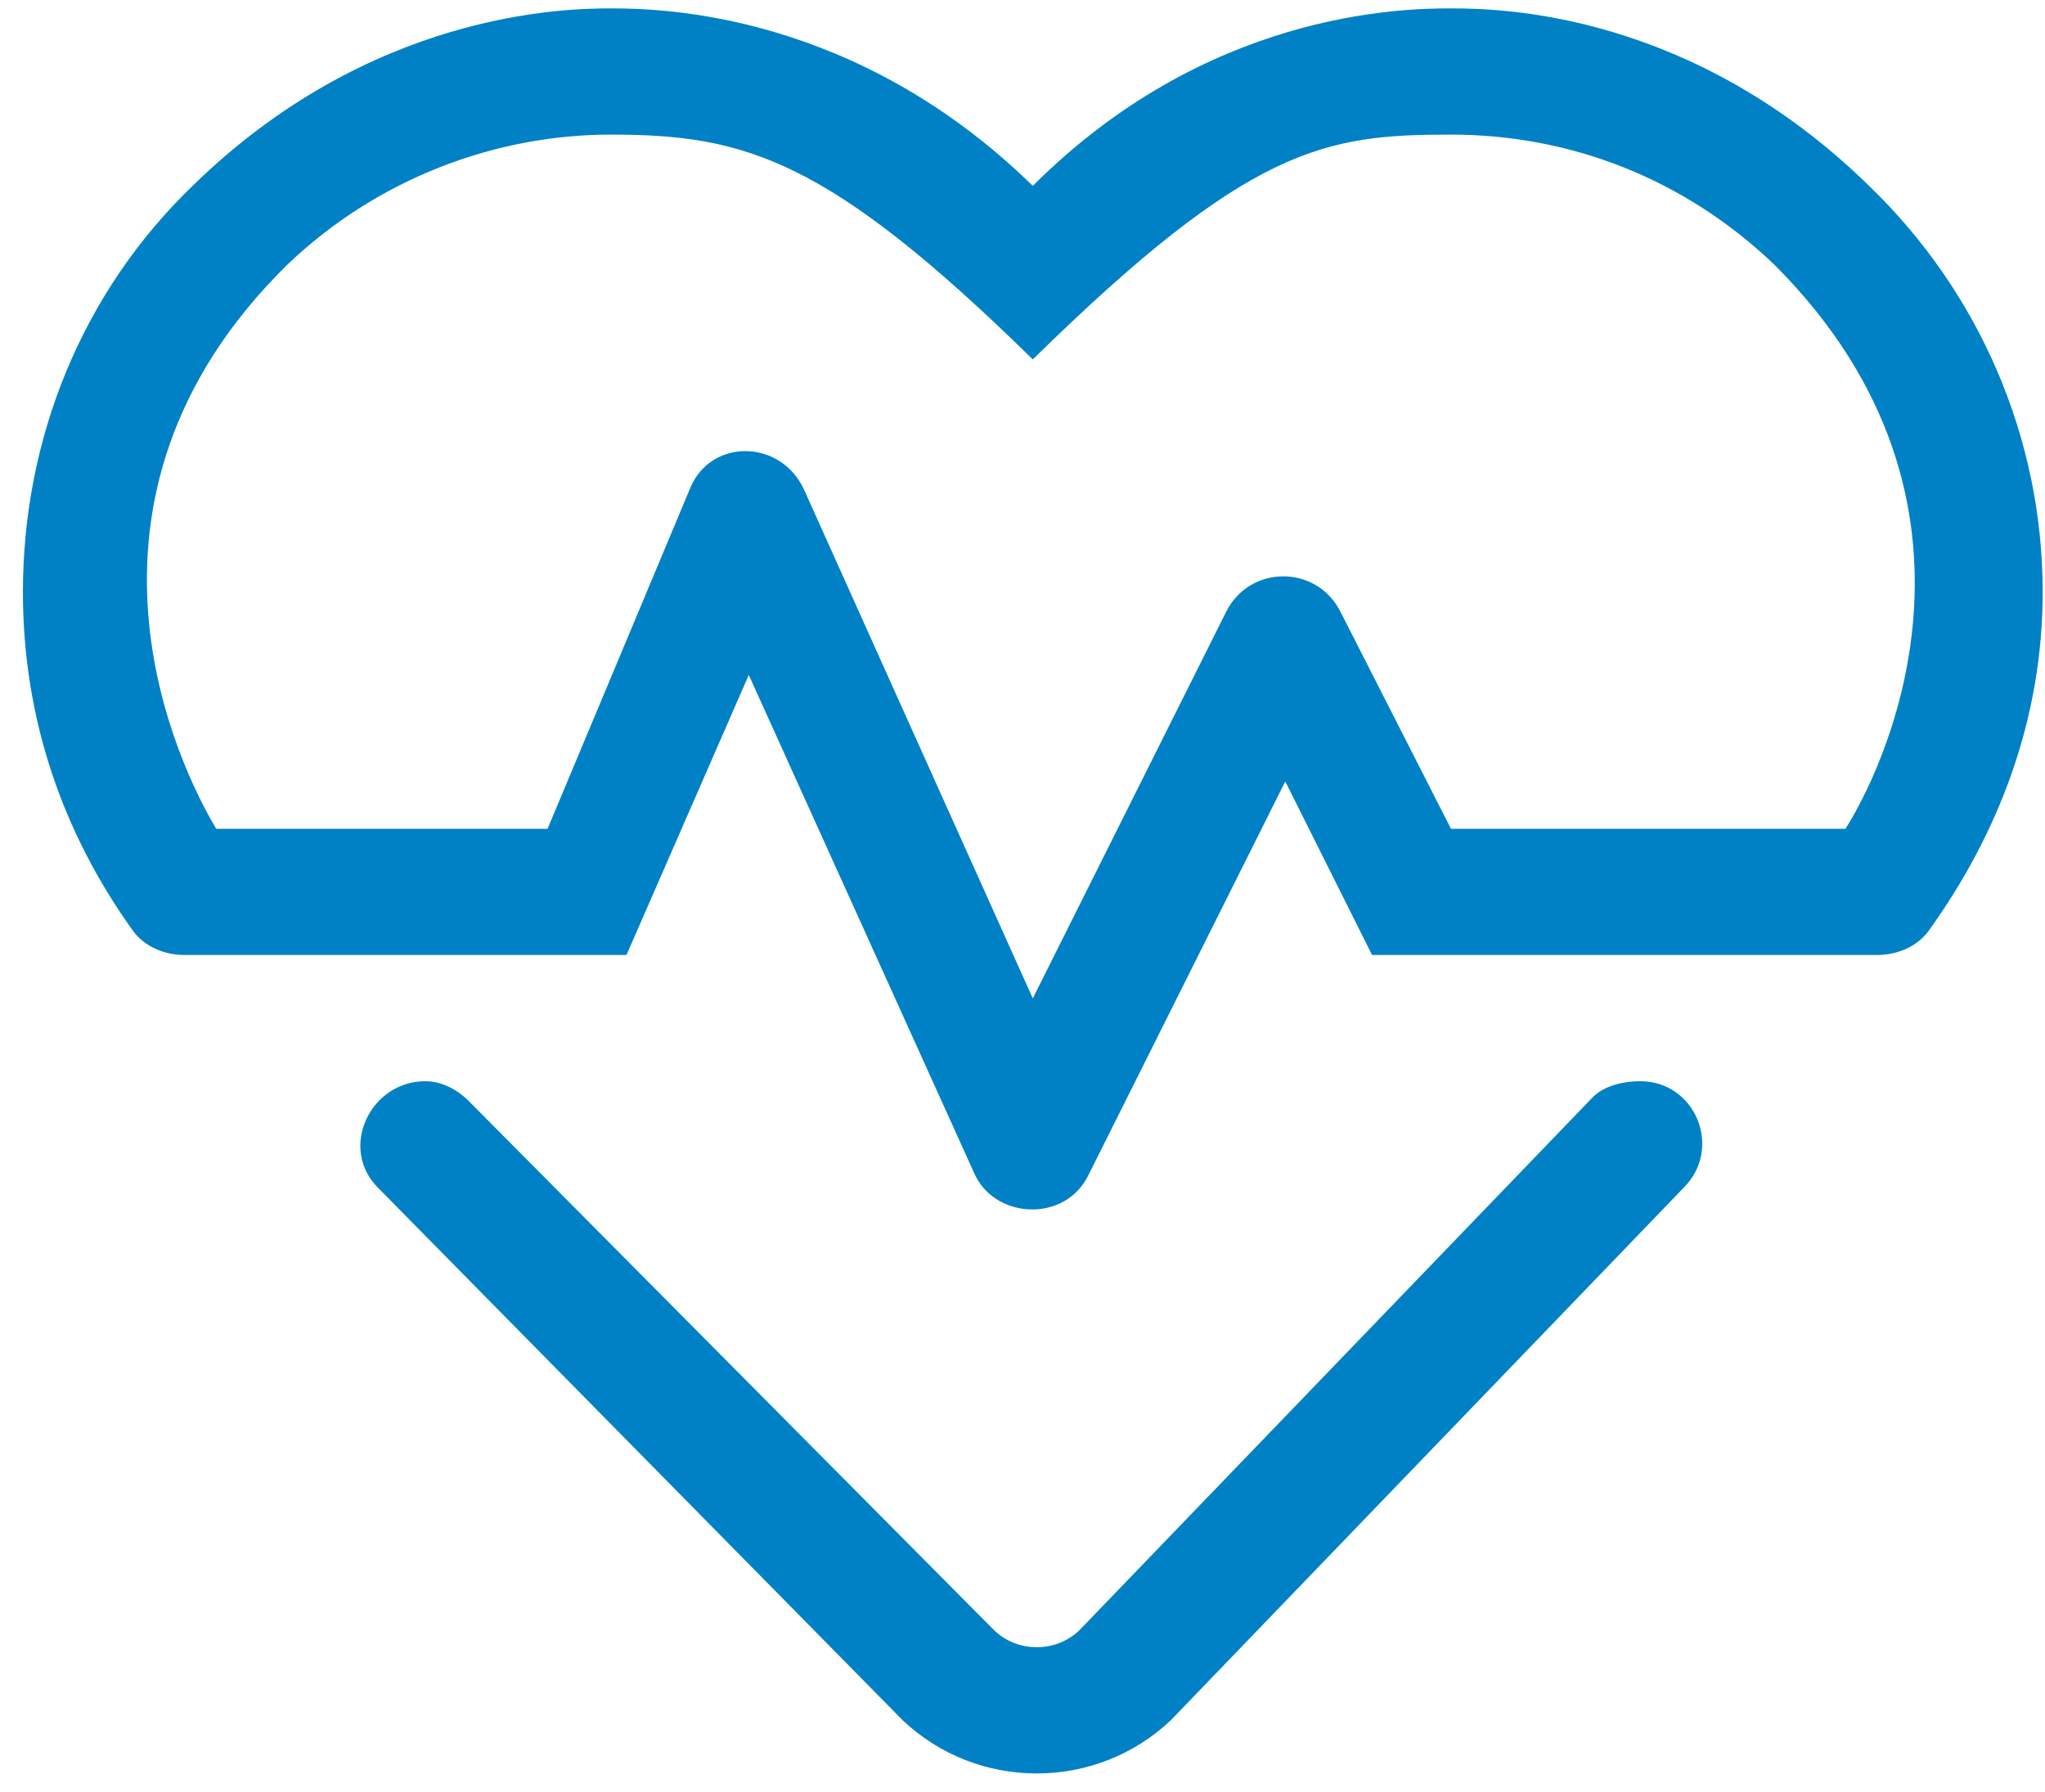 <svg width="81" height="71" viewBox="0 0 81 71" fill="none" xmlns="http://www.w3.org/2000/svg">
<path d="M74.033 7.363C78.408 11.582 80.908 17.363 80.908 23.456C80.908 28.456 79.189 32.988 76.377 36.894C75.908 37.519 75.127 37.831 74.346 37.831H54.346L50.908 30.956L43.096 46.581C42.158 48.456 39.346 48.3 38.565 46.425L29.658 26.738L24.814 37.831H7.314C6.533 37.831 5.752 37.519 5.283 36.894C2.471 32.988 0.908 28.456 0.908 23.456C0.908 17.363 3.252 11.582 7.627 7.363C14.658 0.488 22.314 0.332 24.189 0.332C26.221 0.332 33.877 0.488 40.908 7.363C47.783 0.488 55.44 0.332 57.471 0.332C59.502 0.332 67.002 0.488 74.033 7.363ZM73.096 32.831C74.502 30.644 79.814 20.019 70.283 10.488C66.689 7.05 62.158 5.332 57.471 5.332C52.471 5.332 49.502 5.8 40.908 14.238C32.783 6.269 29.502 5.332 24.189 5.332C19.658 5.332 14.971 7.05 11.377 10.488C1.846 19.863 7.158 30.488 8.564 32.831H21.689L27.314 19.394C28.096 17.363 30.908 17.363 31.846 19.394L40.908 39.55L48.565 24.238C49.502 22.363 52.158 22.363 53.096 24.238L57.471 32.831H73.096ZM64.971 42.831C67.158 42.831 68.252 45.488 66.689 47.05L46.377 68.144C43.408 70.957 38.721 70.957 35.752 68.144L14.971 47.05C13.408 45.488 14.658 42.831 16.846 42.831C17.471 42.831 18.096 43.144 18.564 43.613L39.346 64.55C40.283 65.488 41.846 65.488 42.783 64.55L63.096 43.456C63.565 42.988 64.346 42.831 64.971 42.831Z" fill="#0081C6"/>
</svg>
